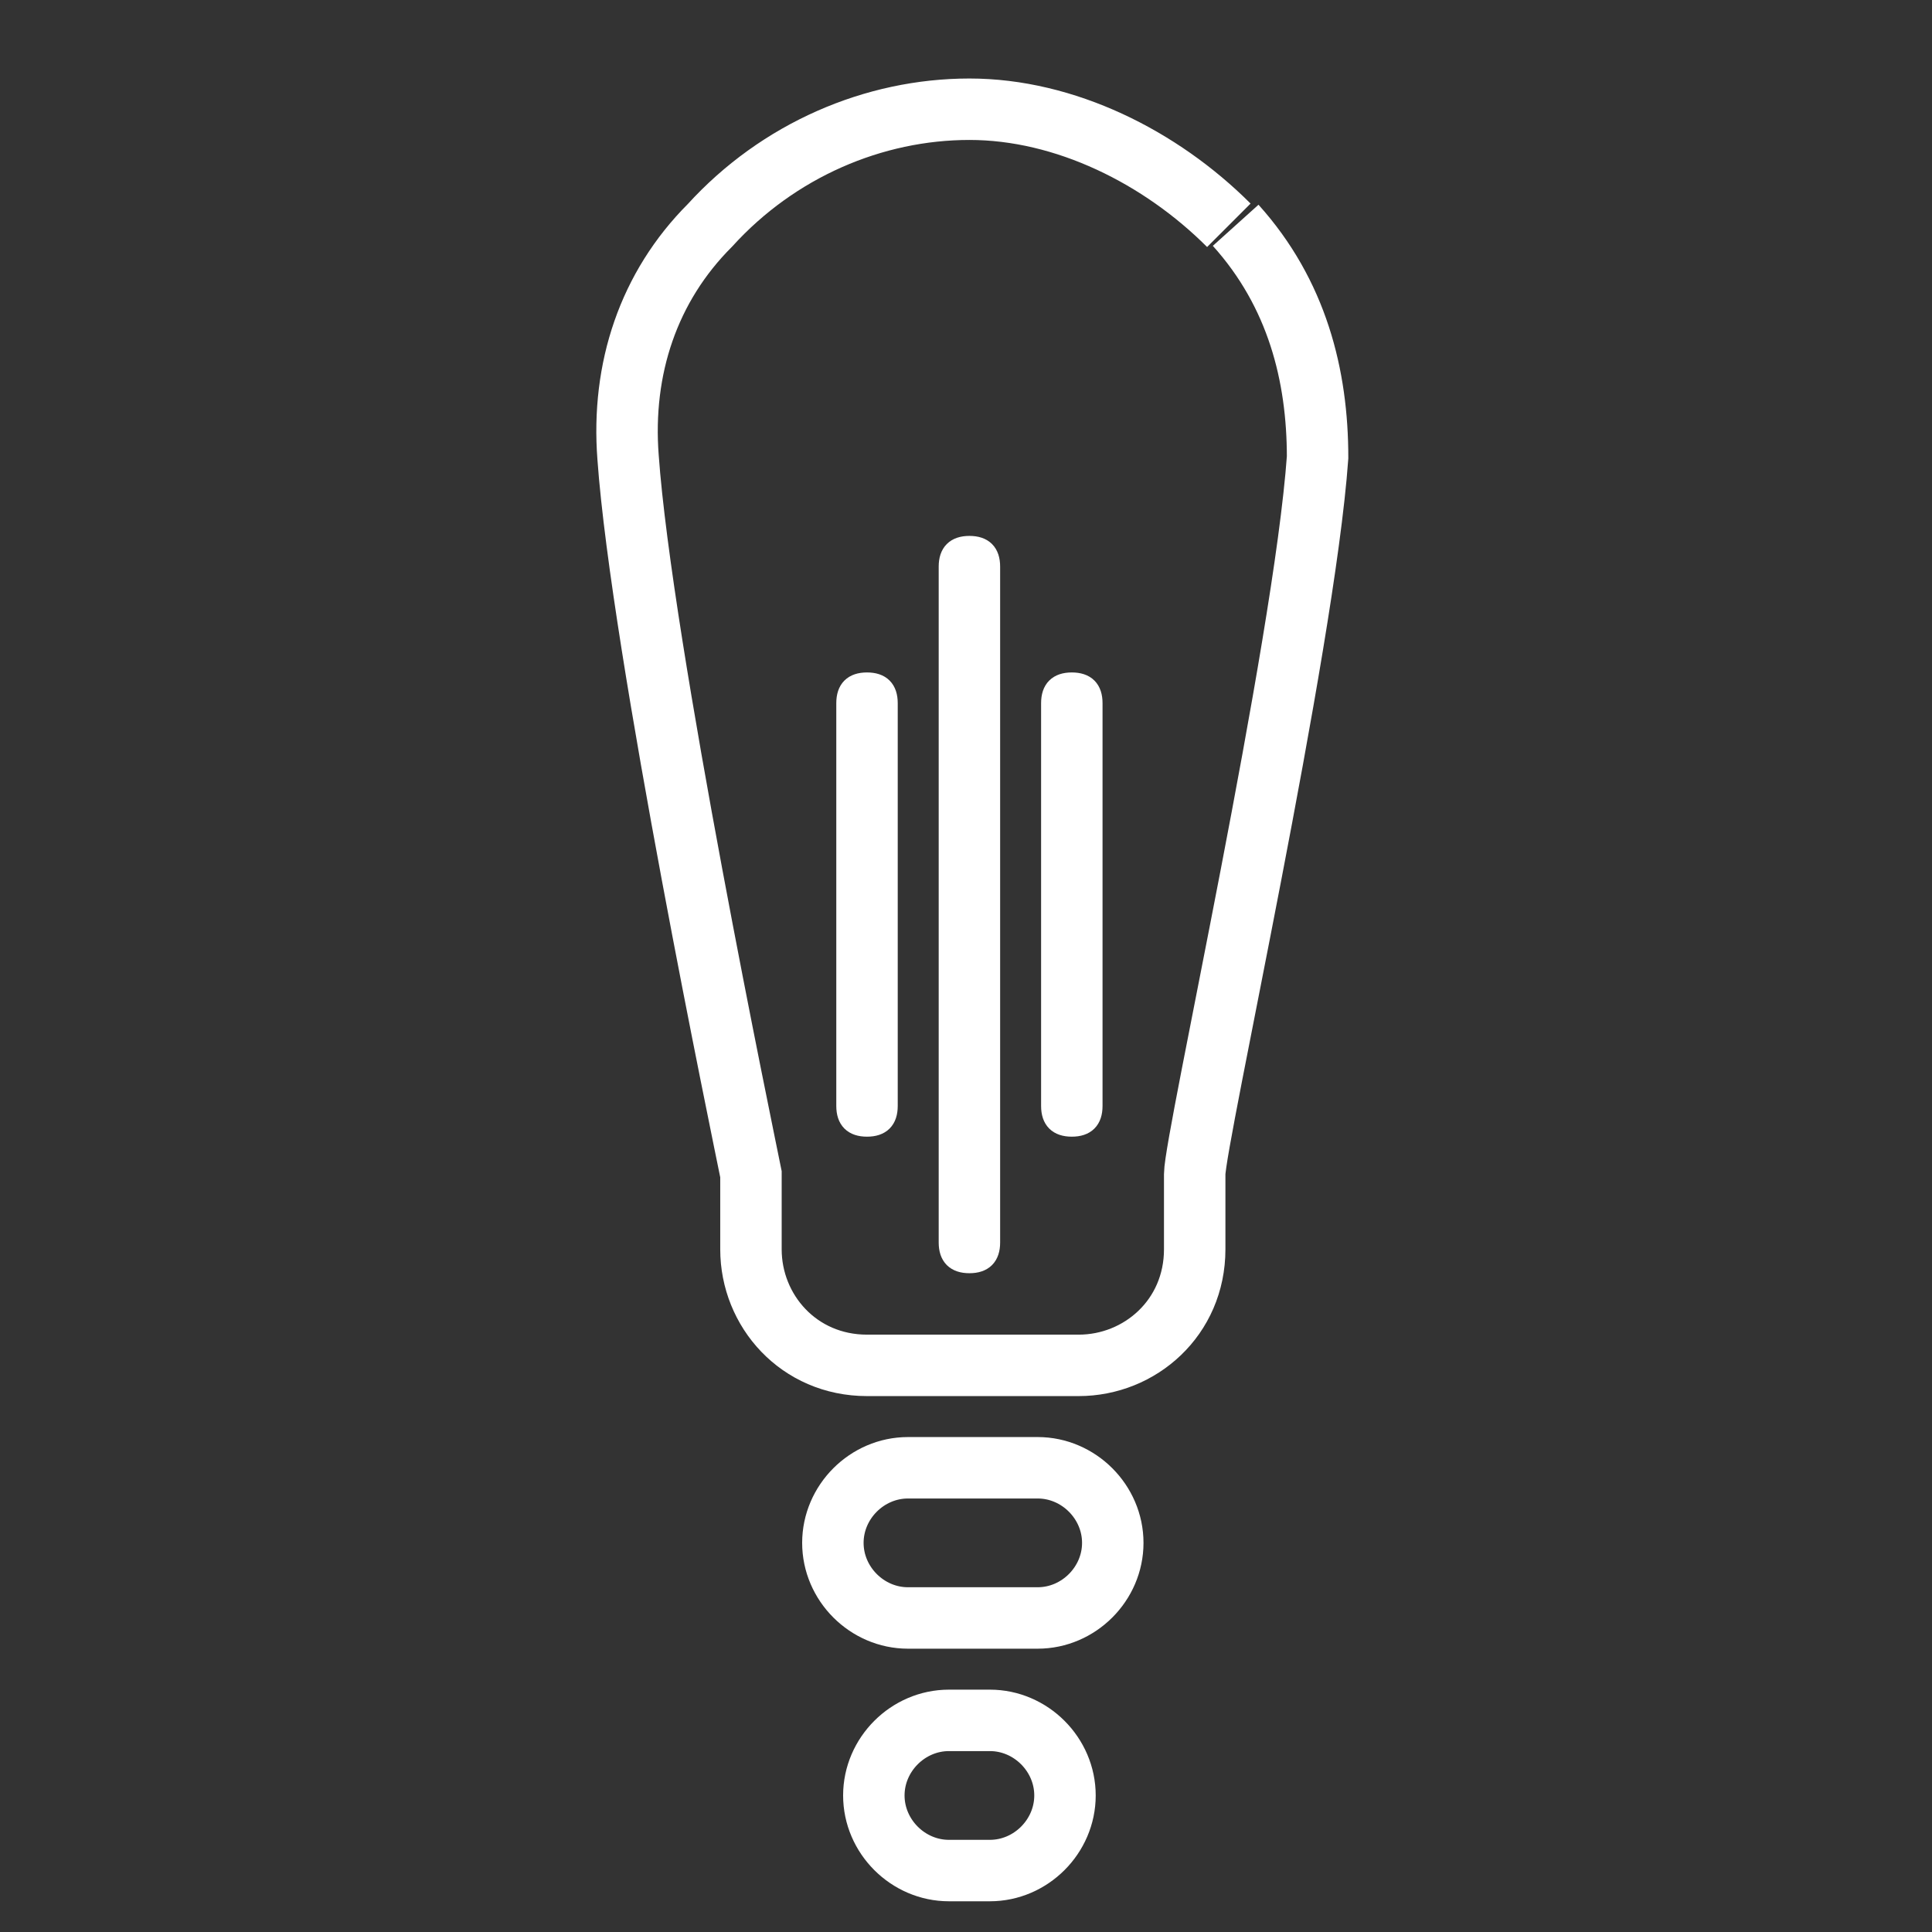 <?xml version="1.0" encoding="UTF-8"?>
<svg xmlns="http://www.w3.org/2000/svg" id="Bolt" width="10mm" height="10mm" version="1.1" viewBox="0 0 28.3 28.3">
  <rect x="0" y="0" width="28.3" height="28.3" fill="#333333" stroke="none"/>
  <!-- Generator: Adobe Illustrator 29.2.0, SVG Export Plug-In . SVG Version: 2.1.0 Build 108)  -->
  <defs>
    <style>
      .st0 {
        fill: #fff;
        stroke-width: .3px;
      }

      .st0, .st1 {
        stroke: #fff;
        stroke-miterlimit: 10;
      }

      .st1 {
        fill: none;
        stroke-width: .9px;
      }
    </style>
  </defs>
  <path class="st1" d="M14.5,27.4h-.6c-.6,0-1.1-.5-1.1-1.1s.5-1.1,1.1-1.1h.6c.6,0,1.1.5,1.1,1.1s-.5,1.1-1.1,1.1M15.2,23.7h-1.9c-.6,0-1.1-.5-1.1-1.1s.5-1.1,1.1-1.1h1.9c.6,0,1.1.5,1.1,1.1s-.5,1.1-1.1,1.1M18,3.3c-1-1-2.4-1.7-3.8-1.7s-2.8.6-3.8,1.7c-.9.9-1.3,2.1-1.2,3.4.2,2.8,1.7,10,1.8,10.5v1.1c0,.9.7,1.7,1.7,1.7h3.1c.9,0,1.7-.7,1.7-1.7v-1.1c0-.5,1.6-7.7,1.8-10.5,0-1.2-.3-2.4-1.2-3.4"></path>
  <path class="st0" d="M15.7,16.5h0c-.2,0-.3-.1-.3-.3v-5.9c0-.2.1-.3.3-.3s.3.1.3.3v5.9c0,.2-.1.3-.3.3"></path>
  <path class="st0" d="M12.7,16.5h0c-.2,0-.3-.1-.3-.3v-5.9c0-.2.1-.3.3-.3s.3.1.3.3v5.9c0,.2-.1.3-.3.3"></path>
  <path class="st0" d="M14.2,18.5h0c-.2,0-.3-.1-.3-.3v-9.9c0-.2.1-.3.3-.3s.3.1.3.3v9.9c0,.2-.1.3-.3.3"></path>
</svg>

